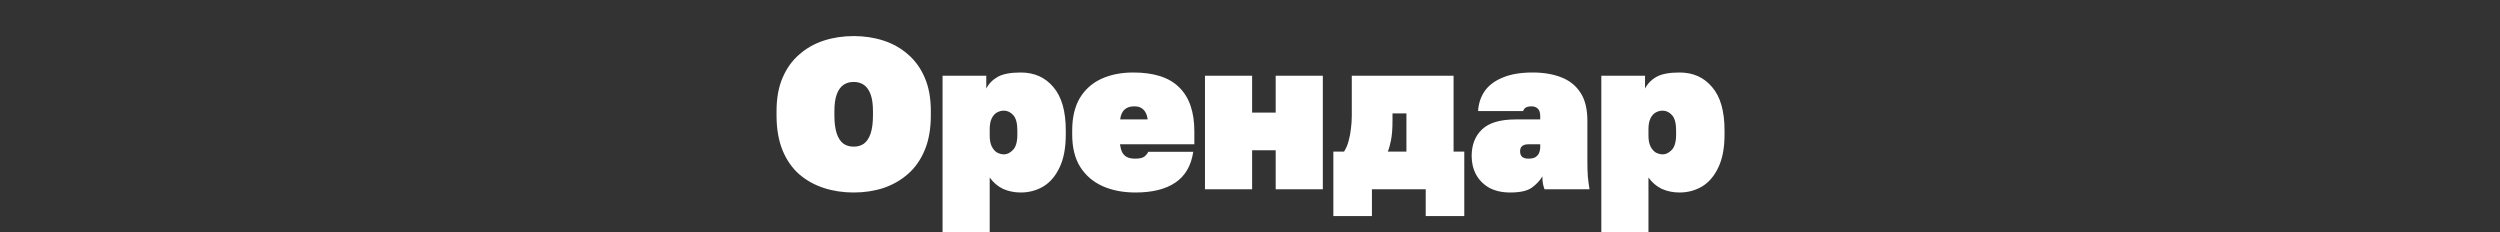 <svg xmlns="http://www.w3.org/2000/svg" width="1400" height="130" viewBox="0 0 1400 130" fill="none"><rect x="0" y="0" width="1400" height="130" fill="#333333" stroke="none"/><path d="M478.061 107.8C472.141 107.8 466.581 106.96 461.381 105.28C456.181 103.6 451.581 101.04 447.581 97.6C443.581 94.08 440.461 89.6 438.221 84.16C435.981 78.64 434.861 72.12 434.861 64.6V62.2C434.861 55 435.981 48.8 438.221 43.6C440.461 38.32 443.581 33.96 447.581 30.52C451.581 27 456.181 24.4 461.381 22.72C466.581 21.04 472.141 20.2 478.061 20.2C483.981 20.2 489.541 21.04 494.741 22.72C499.941 24.4 504.541 27 508.541 30.52C512.541 33.96 515.661 38.32 517.901 43.6C520.141 48.8 521.261 55 521.261 62.2V64.6C521.261 72.04 520.141 78.48 517.901 83.92C515.661 89.36 512.541 93.84 508.541 97.36C504.541 100.88 499.941 103.52 494.741 105.28C489.541 106.96 483.981 107.8 478.061 107.8ZM478.061 82.12C480.301 82.12 482.221 81.56 483.821 80.44C485.421 79.24 486.661 77.36 487.541 74.8C488.421 72.16 488.861 68.76 488.861 64.6V62.2C488.861 58.36 488.421 55.24 487.541 52.84C486.661 50.44 485.421 48.68 483.821 47.56C482.221 46.44 480.301 45.88 478.061 45.88C475.821 45.88 473.901 46.44 472.301 47.56C470.701 48.68 469.461 50.44 468.581 52.84C467.701 55.24 467.261 58.36 467.261 62.2V64.6C467.261 68.76 467.701 72.16 468.581 74.8C469.461 77.36 470.701 79.24 472.301 80.44C473.901 81.56 475.821 82.12 478.061 82.12ZM527.833 130V42.4H552.313V49.6C553.753 46.8 555.913 44.6 558.793 43C561.673 41.4 565.953 40.6 571.633 40.6C579.233 40.6 585.313 43.32 589.873 48.76C594.513 54.12 596.833 62.2 596.833 73V75.4C596.833 82.84 595.673 88.96 593.353 93.76C591.113 98.56 588.073 102.12 584.233 104.44C580.393 106.68 576.193 107.8 571.633 107.8C568.033 107.8 564.713 107.12 561.673 105.76C558.713 104.32 556.233 102.2 554.233 99.4V130H527.833ZM562.273 86.44C563.953 86.44 565.593 85.64 567.193 84.04C568.873 82.36 569.713 79.48 569.713 75.4V73C569.713 69 568.953 66.16 567.433 64.48C565.913 62.8 564.153 61.96 562.153 61.96C560.793 61.96 559.473 62.32 558.193 63.04C556.993 63.76 556.033 64.88 555.313 66.4C554.593 67.92 554.233 69.92 554.233 72.4V76C554.233 78.48 554.633 80.52 555.433 82.12C556.233 83.64 557.233 84.76 558.433 85.48C559.713 86.12 560.993 86.44 562.273 86.44ZM635.833 107.8C628.873 107.8 622.713 106.6 617.353 104.2C612.073 101.8 607.913 98.2 604.873 93.4C601.913 88.6 600.433 82.6 600.433 75.4V73C600.433 65.8 601.833 59.8 604.633 55C607.513 50.2 611.513 46.6 616.633 44.2C621.833 41.8 627.833 40.6 634.633 40.6C646.313 40.6 654.913 43.4 660.433 49C666.033 54.52 668.833 62.72 668.833 73.6V80.8H627.193C627.433 82.56 627.833 84.04 628.393 85.24C629.033 86.44 629.953 87.36 631.153 88C632.353 88.56 633.913 88.84 635.833 88.84C638.073 88.84 639.713 88.48 640.753 87.76C641.793 86.96 642.553 86.04 643.033 85H668.233C667.033 92.84 663.673 98.6 658.153 102.28C652.713 105.96 645.273 107.8 635.833 107.8ZM635.233 59.56C633.473 59.56 632.033 59.88 630.913 60.52C629.793 61.16 628.953 62.04 628.393 63.16C627.833 64.2 627.473 65.44 627.313 66.88H642.673C642.513 65.44 642.153 64.2 641.593 63.16C641.033 62.04 640.233 61.16 639.193 60.52C638.233 59.88 636.913 59.56 635.233 59.56ZM674.786 106V42.4H701.186V63.04H714.386V42.4H740.786V106H714.386V84.16H701.186V106H674.786ZM746.68 121V84.88H752.68C753.8 83.12 754.64 81.16 755.2 79C755.84 76.76 756.28 74.44 756.52 72.04C756.84 69.64 757 67.32 757 65.08V42.4H814V84.88H820V121H798.4V106H768.28V121H746.68ZM777.16 84.88H787.6V63.52H779.8V67.6C779.8 72.08 779.52 75.72 778.96 78.52C778.4 81.32 777.8 83.44 777.16 84.88ZM845.73 107.8C841.17 107.8 837.25 106.92 833.97 105.16C830.77 103.32 828.33 100.88 826.65 97.84C824.97 94.72 824.13 91.24 824.13 87.4C824.13 81.08 826.09 76.08 830.01 72.4C833.93 68.72 840.17 66.88 848.73 66.88H862.53V65.2C862.53 63.12 862.09 61.68 861.21 60.88C860.33 60 859.17 59.56 857.73 59.56C856.21 59.56 855.09 59.8 854.37 60.28C853.73 60.68 853.25 61.32 852.93 62.2H827.73C827.97 58.04 829.17 54.36 831.33 51.16C833.57 47.88 836.93 45.32 841.41 43.48C845.89 41.56 851.53 40.6 858.33 40.6C864.33 40.6 869.61 41.48 874.17 43.24C878.81 45 882.41 47.84 884.97 51.76C887.61 55.68 888.93 60.96 888.93 67.6V89.8C888.93 93.16 889.01 96.12 889.17 98.68C889.41 101.16 889.73 103.6 890.13 106H864.93C864.61 105.12 864.33 104.16 864.09 103.12C863.85 102.08 863.73 100.64 863.73 98.8C862.29 101.2 860.29 103.32 857.73 105.16C855.17 106.92 851.17 107.8 845.73 107.8ZM855.93 88.84C857.45 88.84 858.69 88.6 859.65 88.12C860.61 87.56 861.33 86.8 861.81 85.84C862.29 84.8 862.53 83.52 862.53 82V80.8H855.93C854.41 80.8 853.25 81.12 852.45 81.76C851.65 82.4 851.25 83.4 851.25 84.76C851.25 86.12 851.65 87.16 852.45 87.88C853.25 88.52 854.41 88.84 855.93 88.84ZM896.739 130V42.4H921.219V49.6C922.659 46.8 924.819 44.6 927.699 43C930.579 41.4 934.859 40.6 940.539 40.6C948.139 40.6 954.219 43.32 958.779 48.76C963.419 54.12 965.739 62.2 965.739 73V75.4C965.739 82.84 964.579 88.96 962.259 93.76C960.019 98.56 956.979 102.12 953.139 104.44C949.299 106.68 945.099 107.8 940.539 107.8C936.939 107.8 933.619 107.12 930.579 105.76C927.619 104.32 925.139 102.2 923.139 99.4V130H896.739ZM931.179 86.44C932.859 86.44 934.499 85.64 936.099 84.04C937.779 82.36 938.619 79.48 938.619 75.4V73C938.619 69 937.859 66.16 936.339 64.48C934.819 62.8 933.059 61.96 931.059 61.96C929.699 61.96 928.379 62.32 927.099 63.04C925.899 63.76 924.939 64.88 924.219 66.4C923.499 67.92 923.139 69.92 923.139 72.4V76C923.139 78.48 923.539 80.52 924.339 82.12C925.139 83.64 926.139 84.76 927.339 85.48C928.619 86.12 929.899 86.44 931.179 86.44Z" fill="white"></path></svg>